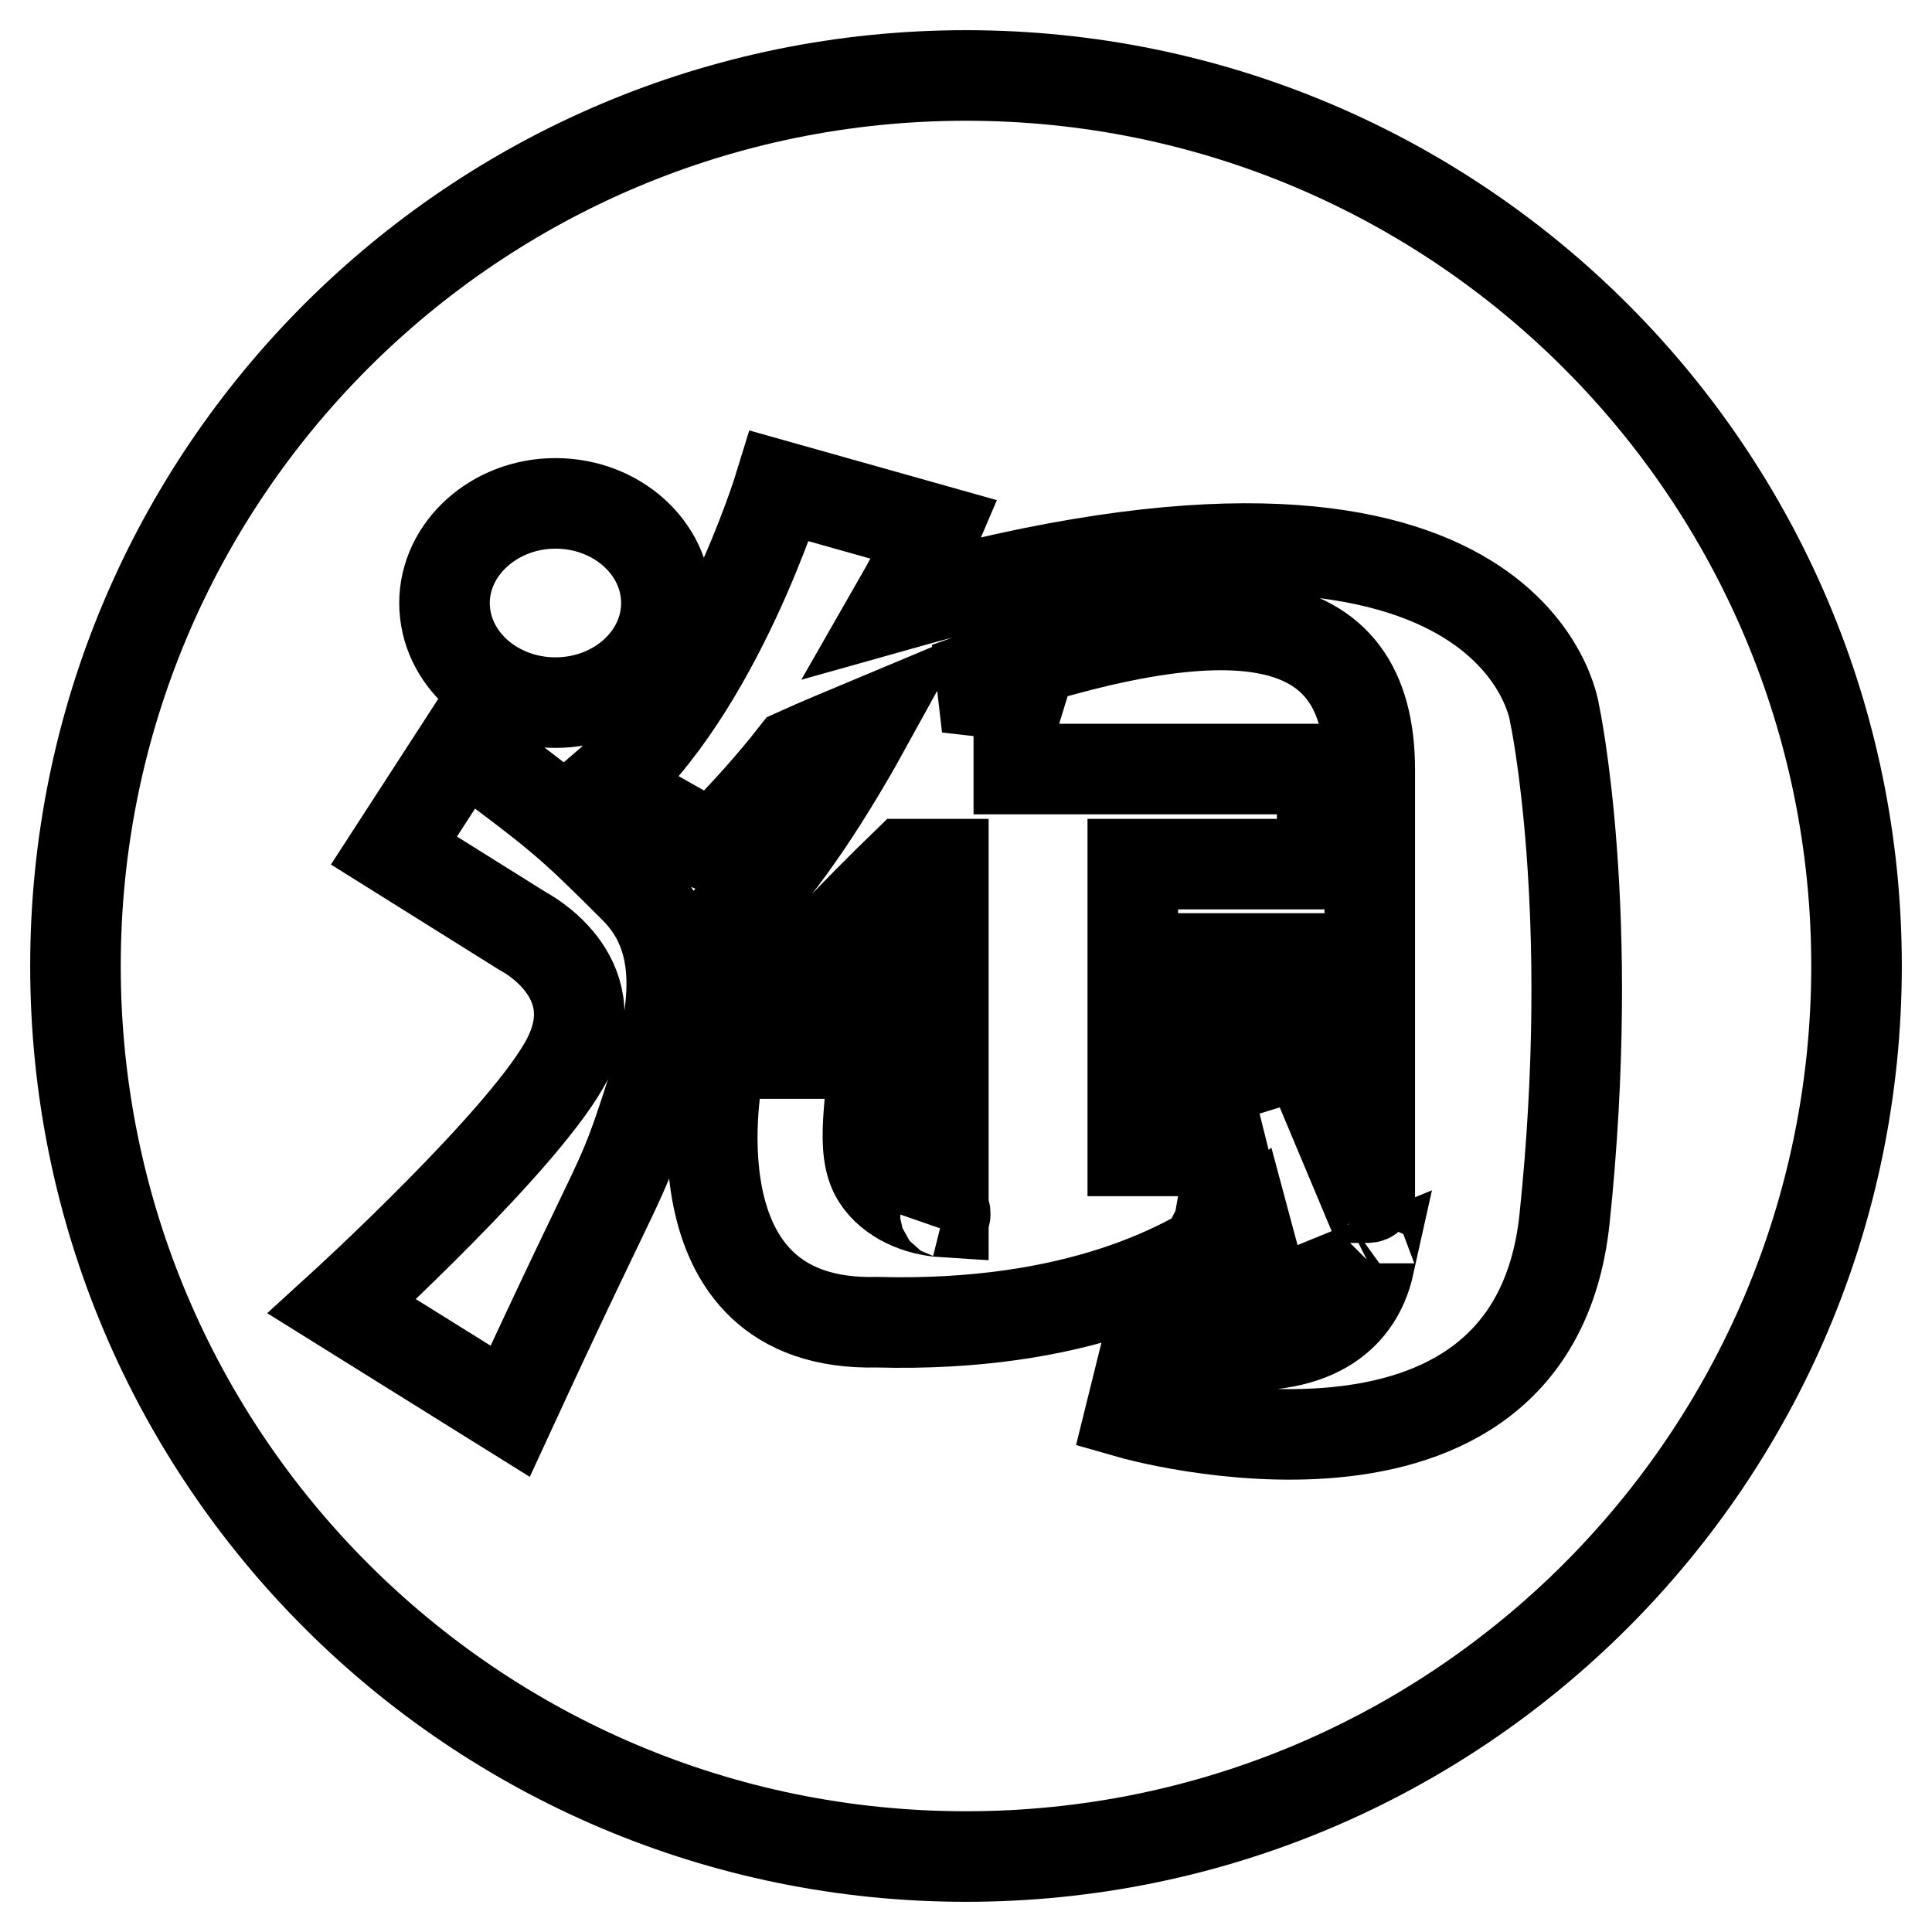 <?xml version="1.0" encoding="utf-8"?>
<!-- Svg Vector Icons : http://www.onlinewebfonts.com/icon -->
<!DOCTYPE svg PUBLIC "-//W3C//DTD SVG 1.1//EN" "http://www.w3.org/Graphics/SVG/1.1/DTD/svg11.dtd">
<svg version="1.1" xmlns="http://www.w3.org/2000/svg" xmlns:xlink="http://www.w3.org/1999/xlink" x="0px" y="0px" viewBox="0 0 256 256" enable-background="new 0 0 256 256" xml:space="preserve">
<g> <path stroke-width="12" fill-opacity="0" stroke="#000000"  d="M125.5,91.1l9.7,1.1c-0.8,2.6-2.6,9.7-6.2,9.7h46.2v12.6h-25.1V127h25.1v6.3h-25.1v25.2 c0-1.4,8.5-3.3,11.9-5.8l-2.3-9.2l13.3-4.1l8.1,19.3c0.1,0,0.3,0,0.4-0.1v-56.6C181.5,80,162.9,77.7,125.5,91.1L125.5,91.1z  M128,10C62.8,10,10,62.8,10,128c0,65.2,52.8,118,118,118c65.2,0,118-52.8,118-118C246,62.8,193.2,10,128,10L128,10z M73.6,66.7 c8.1,0,14.7,5.9,14.7,13.2c0,7.3-6.6,13.2-14.7,13.2c-8.1,0-14.7-5.9-14.7-13.2C58.9,72.7,65.5,66.7,73.6,66.7L73.6,66.7z  M85.9,146c-3.9,12-2.9,7.6-18.3,41l-22.3-13.9c0,0,24.9-22.7,30-33c5.4-10.9-6-16.7-6-16.7l-17.1-10.7l9.2-14.2 c12.9,9.6,13.9,10.4,22.6,19.1C90.8,124.3,89.9,133.7,85.9,146L85.9,146z M207.3,161.6c-4.4,40.9-57.5,25.7-57.5,25.7l2.9-11.7 l10.3,2.6c12.9,0.8,17.2-5.2,18.4-10.6l-13.5,5.5l-2.9-10.8c-7.3,5.6-22.4,13.6-48.8,12.9c-28.2,0.7-21-33.5-21-33.5l0.7-2.1h19.8 c-0.1,6.3-1.8,12.7,0.5,16.4c1.9,3,5.6,4.4,8.8,4.6v-27.3H93.6V127h14l-8.7-7.6c6.2-6.5,12.3-16.7,16.1-23.6 c-3.1,1.3-6.3,2.6-9.6,4.1c-3.2,4.1-6.9,8.2-11,12.3c0.1,0.2-14.2-8-14.2-8c14.8-12.7,23.1-39.8,23.1-39.8l20.6,5.8 c0,0-1.7,4-5.2,10.1c82.5-23.3,87.3,14.3,87.3,14.3S211.6,120.7,207.3,161.6L207.3,161.6z M125,114.5h-5 c-6.3,6.1-12.1,12.3-12.3,12.6H125V114.5L125,114.5z M181.4,167.4c0,0,0,0.1,0,0.1l0.2-0.1C181.5,167.5,181.4,167.5,181.4,167.4 L181.4,167.4z M107.7,127L107.7,127L107.7,127C107.6,127,107.7,127,107.7,127L107.7,127z M125.1,160.6 C125.1,160.6,125.1,160.6,125.1,160.6l-0.1,0.9C125,161.5,125.5,160.7,125.1,160.6L125.1,160.6z"/></g>
</svg>